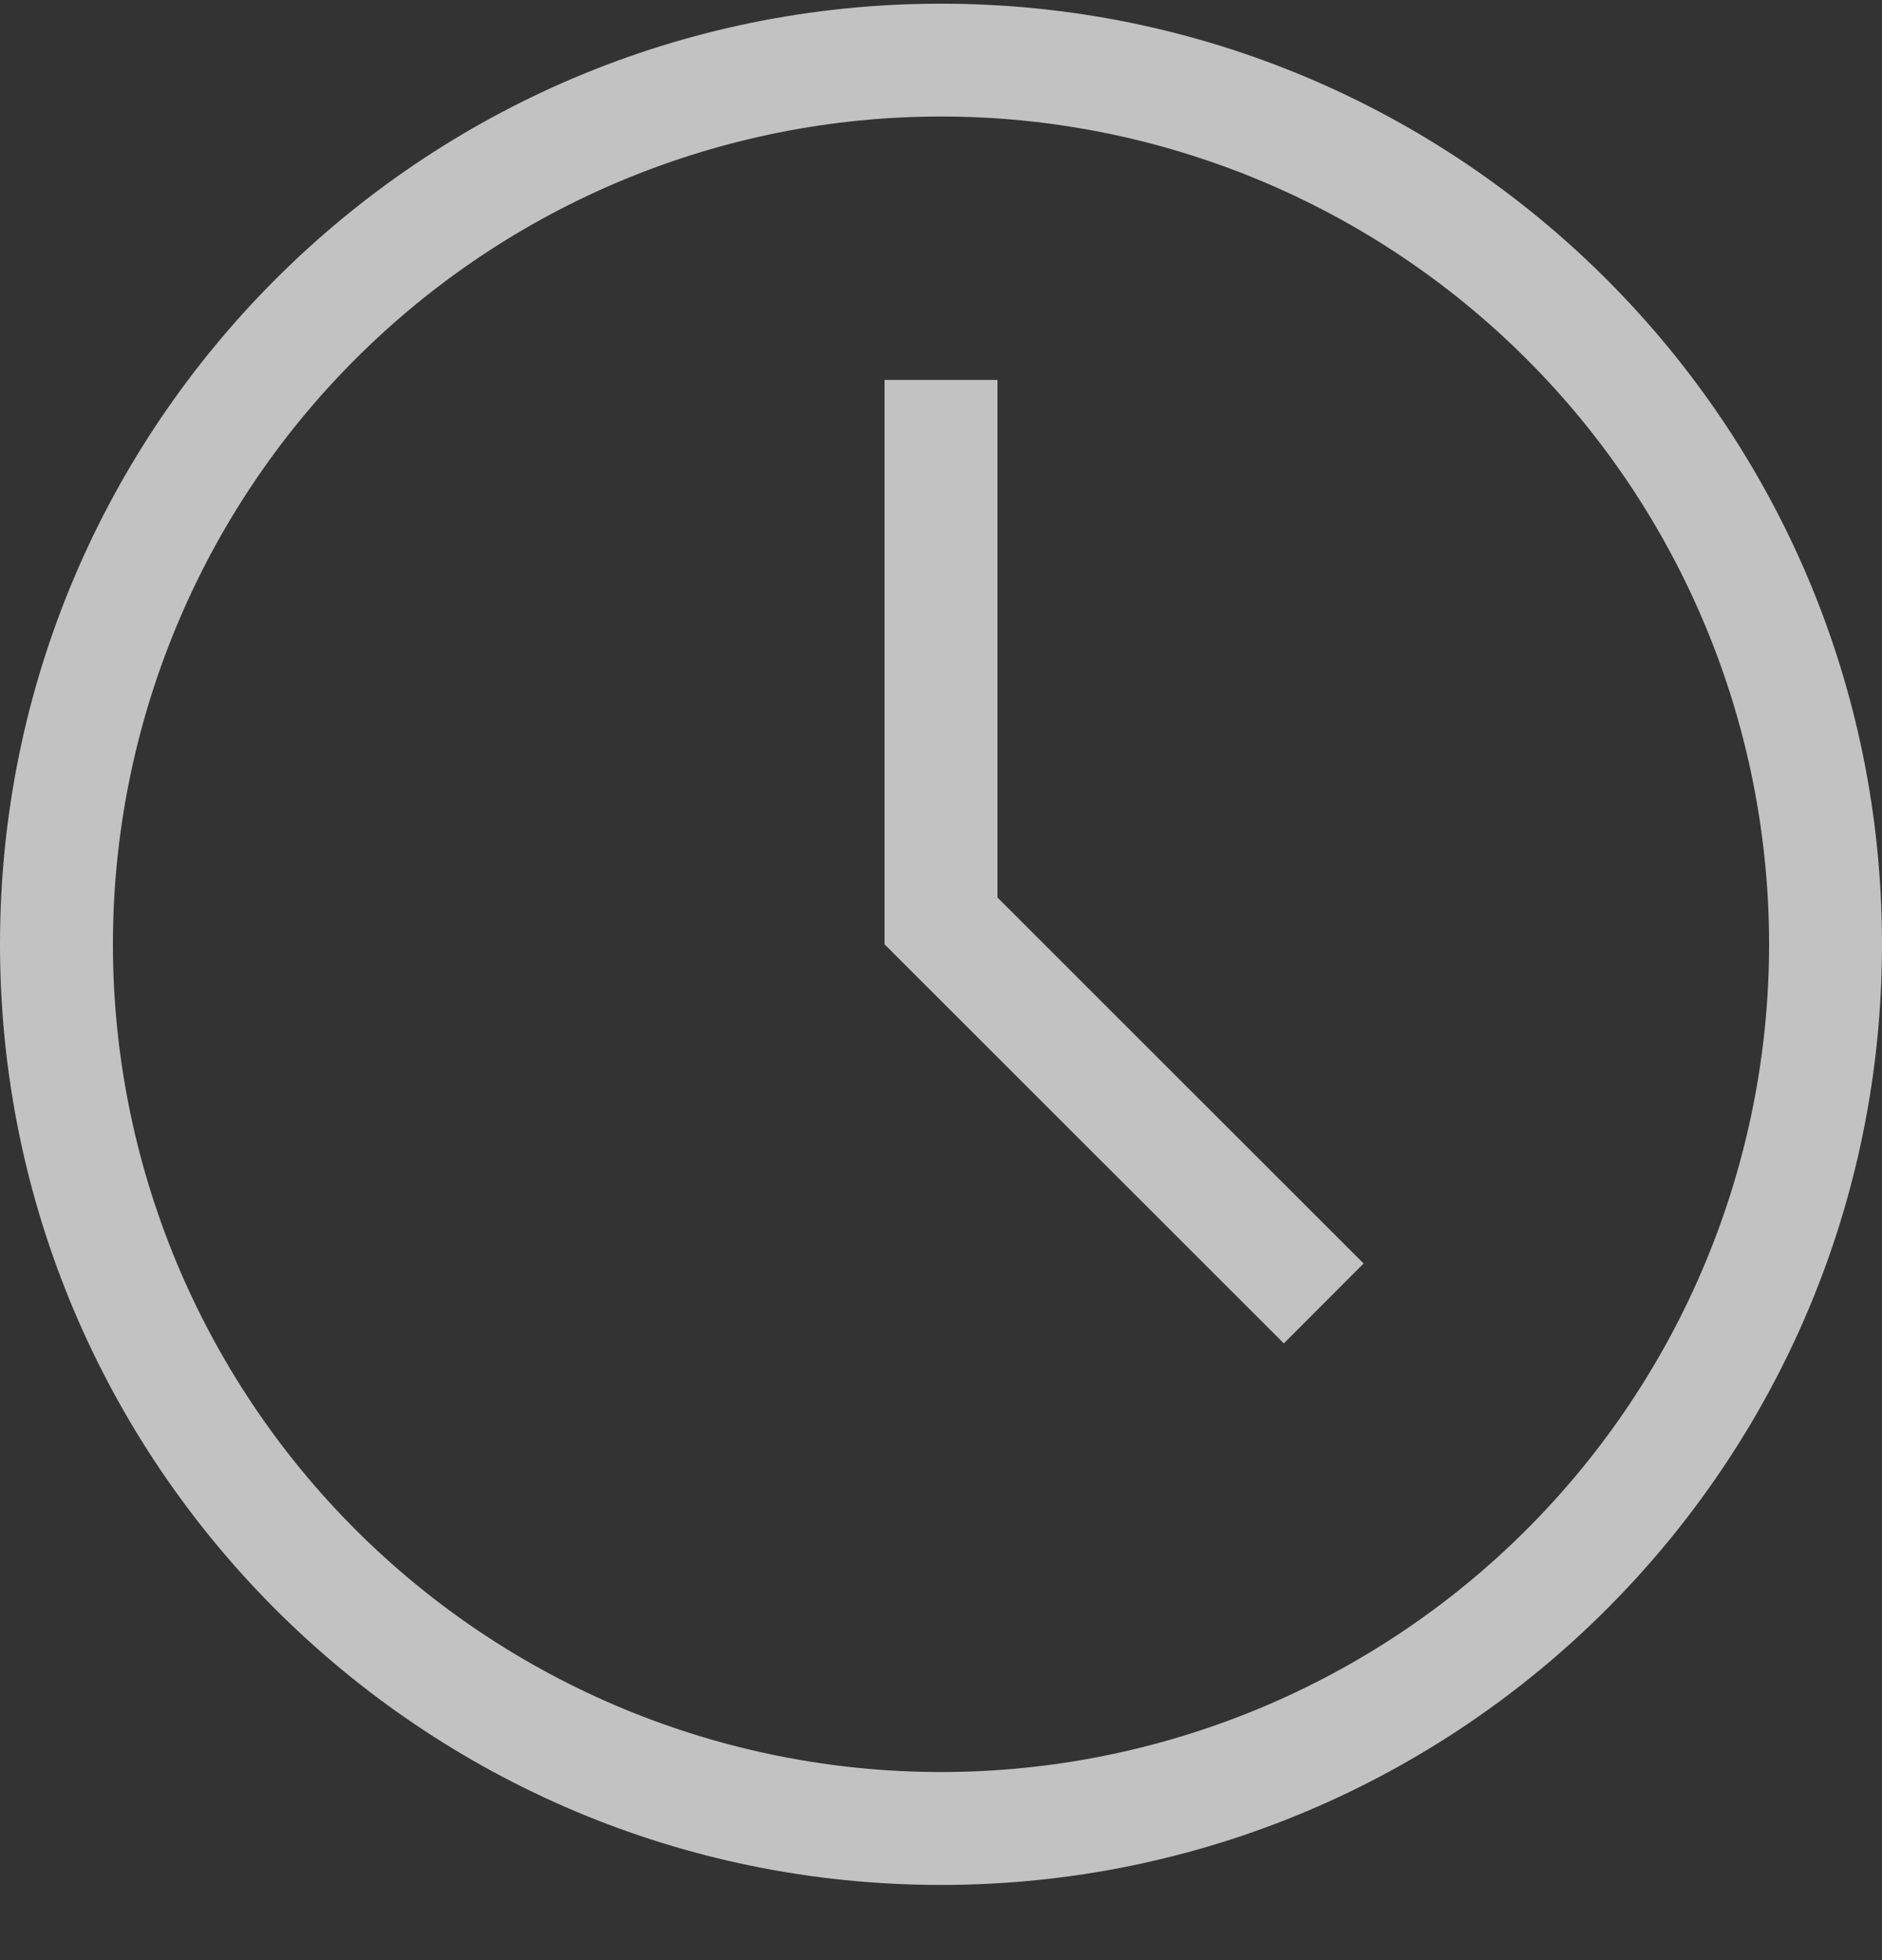 <?xml version="1.0" encoding="UTF-8"?> <svg xmlns="http://www.w3.org/2000/svg" width="24" height="25" viewBox="0 0 24 25" fill="none"><rect x="0" y="0" width="24" height="25" fill="#333333" stroke="none"/><path fill-rule="evenodd" clip-rule="evenodd" d="M12.72 11.447L17.389 16.115L16.372 17.134L11.28 12.044V4.846H12.72V11.447ZM12 24.041C5.372 24.041 0 18.67 0 12.044C0 5.418 5.372 0.047 12 0.047C18.628 0.047 24 5.418 24 12.044C24 18.67 18.628 24.041 12 24.041ZM12 22.601C14.801 22.601 17.487 21.489 19.467 19.509C21.447 17.529 22.56 14.844 22.56 12.044C22.56 9.244 21.447 6.558 19.467 4.579C17.487 2.599 14.801 1.486 12 1.486C9.199 1.486 6.513 2.599 4.533 4.579C2.553 6.558 1.44 9.244 1.44 12.044C1.44 14.844 2.553 17.529 4.533 19.509C6.513 21.489 9.199 22.601 12 22.601Z" fill="white" fill-opacity="0.7"></path></svg> 